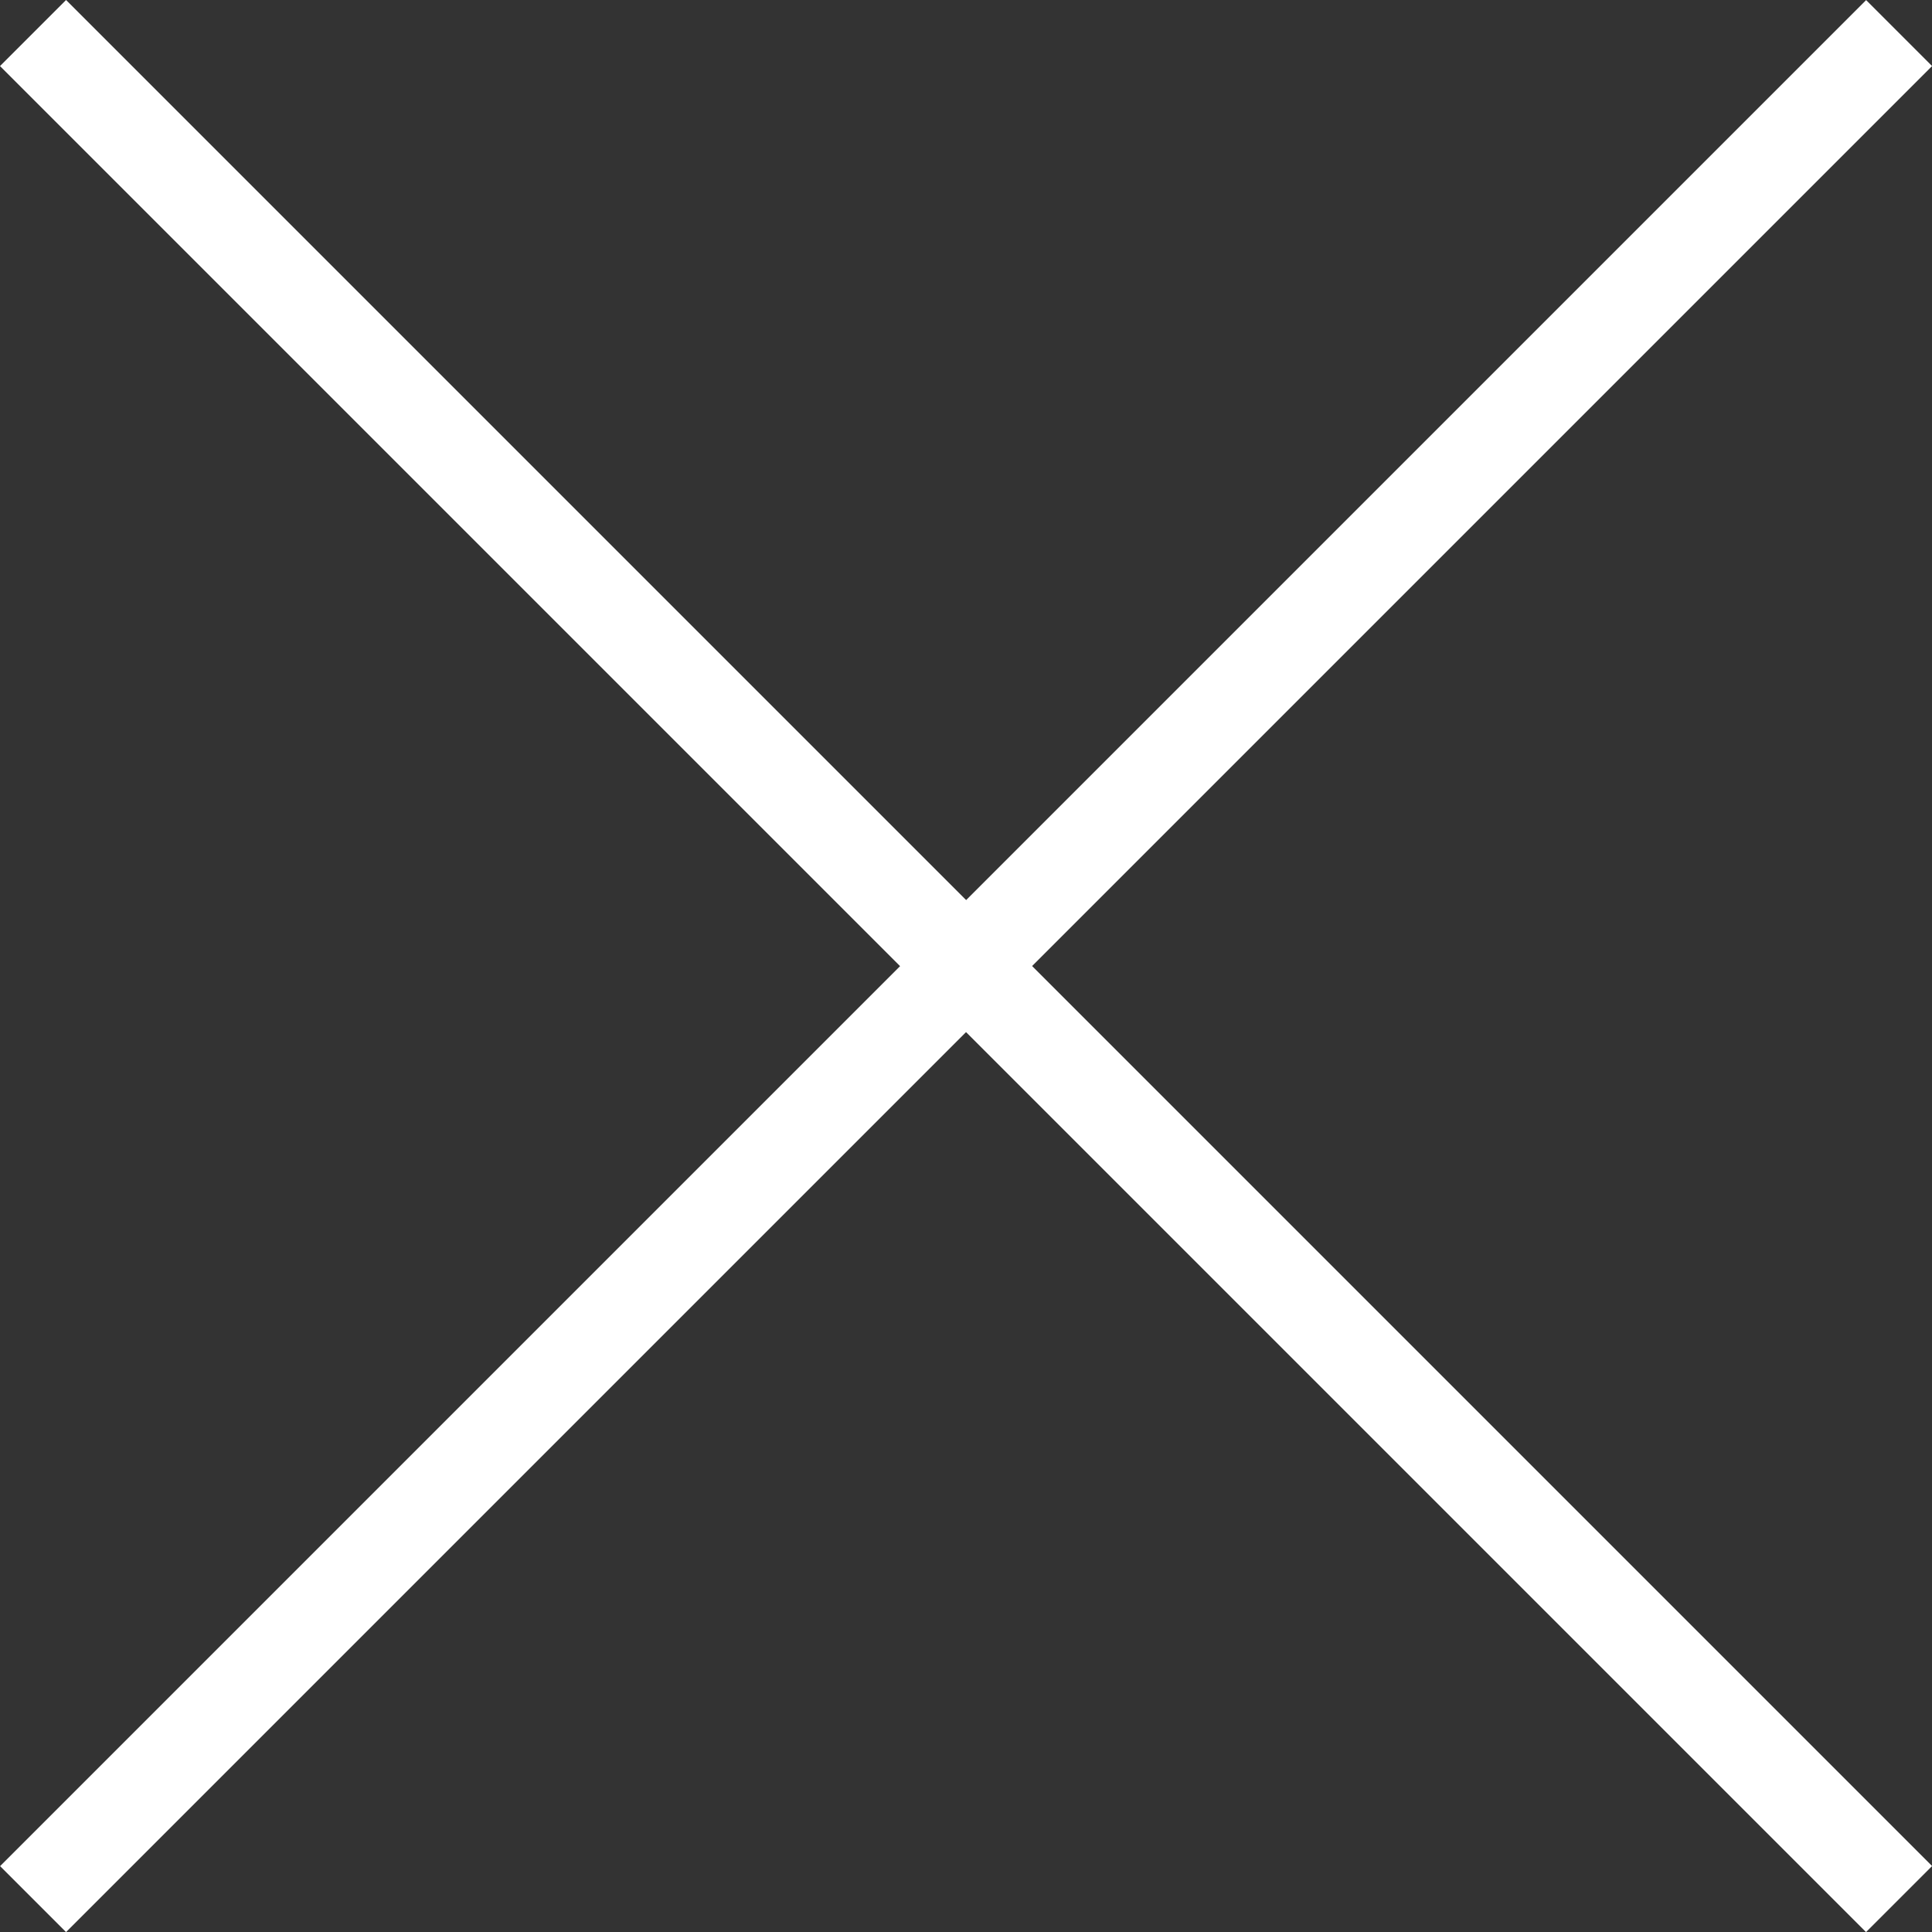 <svg xmlns="http://www.w3.org/2000/svg" width="20.707" height="20.707" viewBox="0 0 20.707 20.707">
  <rect x="0" y="0" width="20.707" height="20.707" fill="#333333" stroke="none"/>
  <g id="Group_19215" data-name="Group 19215" transform="translate(-335.146 0.354)">
    <path id="Line_44" data-name="Line 44" d="M.354,20.354l-.707-.707,20-20,.707.707Z" transform="translate(335.5)" fill="#fff"/>
    <path id="Line_45" data-name="Line 45" d="M19.646,20.354l-20-20L.354-.354l20,20Z" transform="translate(335.5)" fill="#fff"/>
  </g>
</svg>
